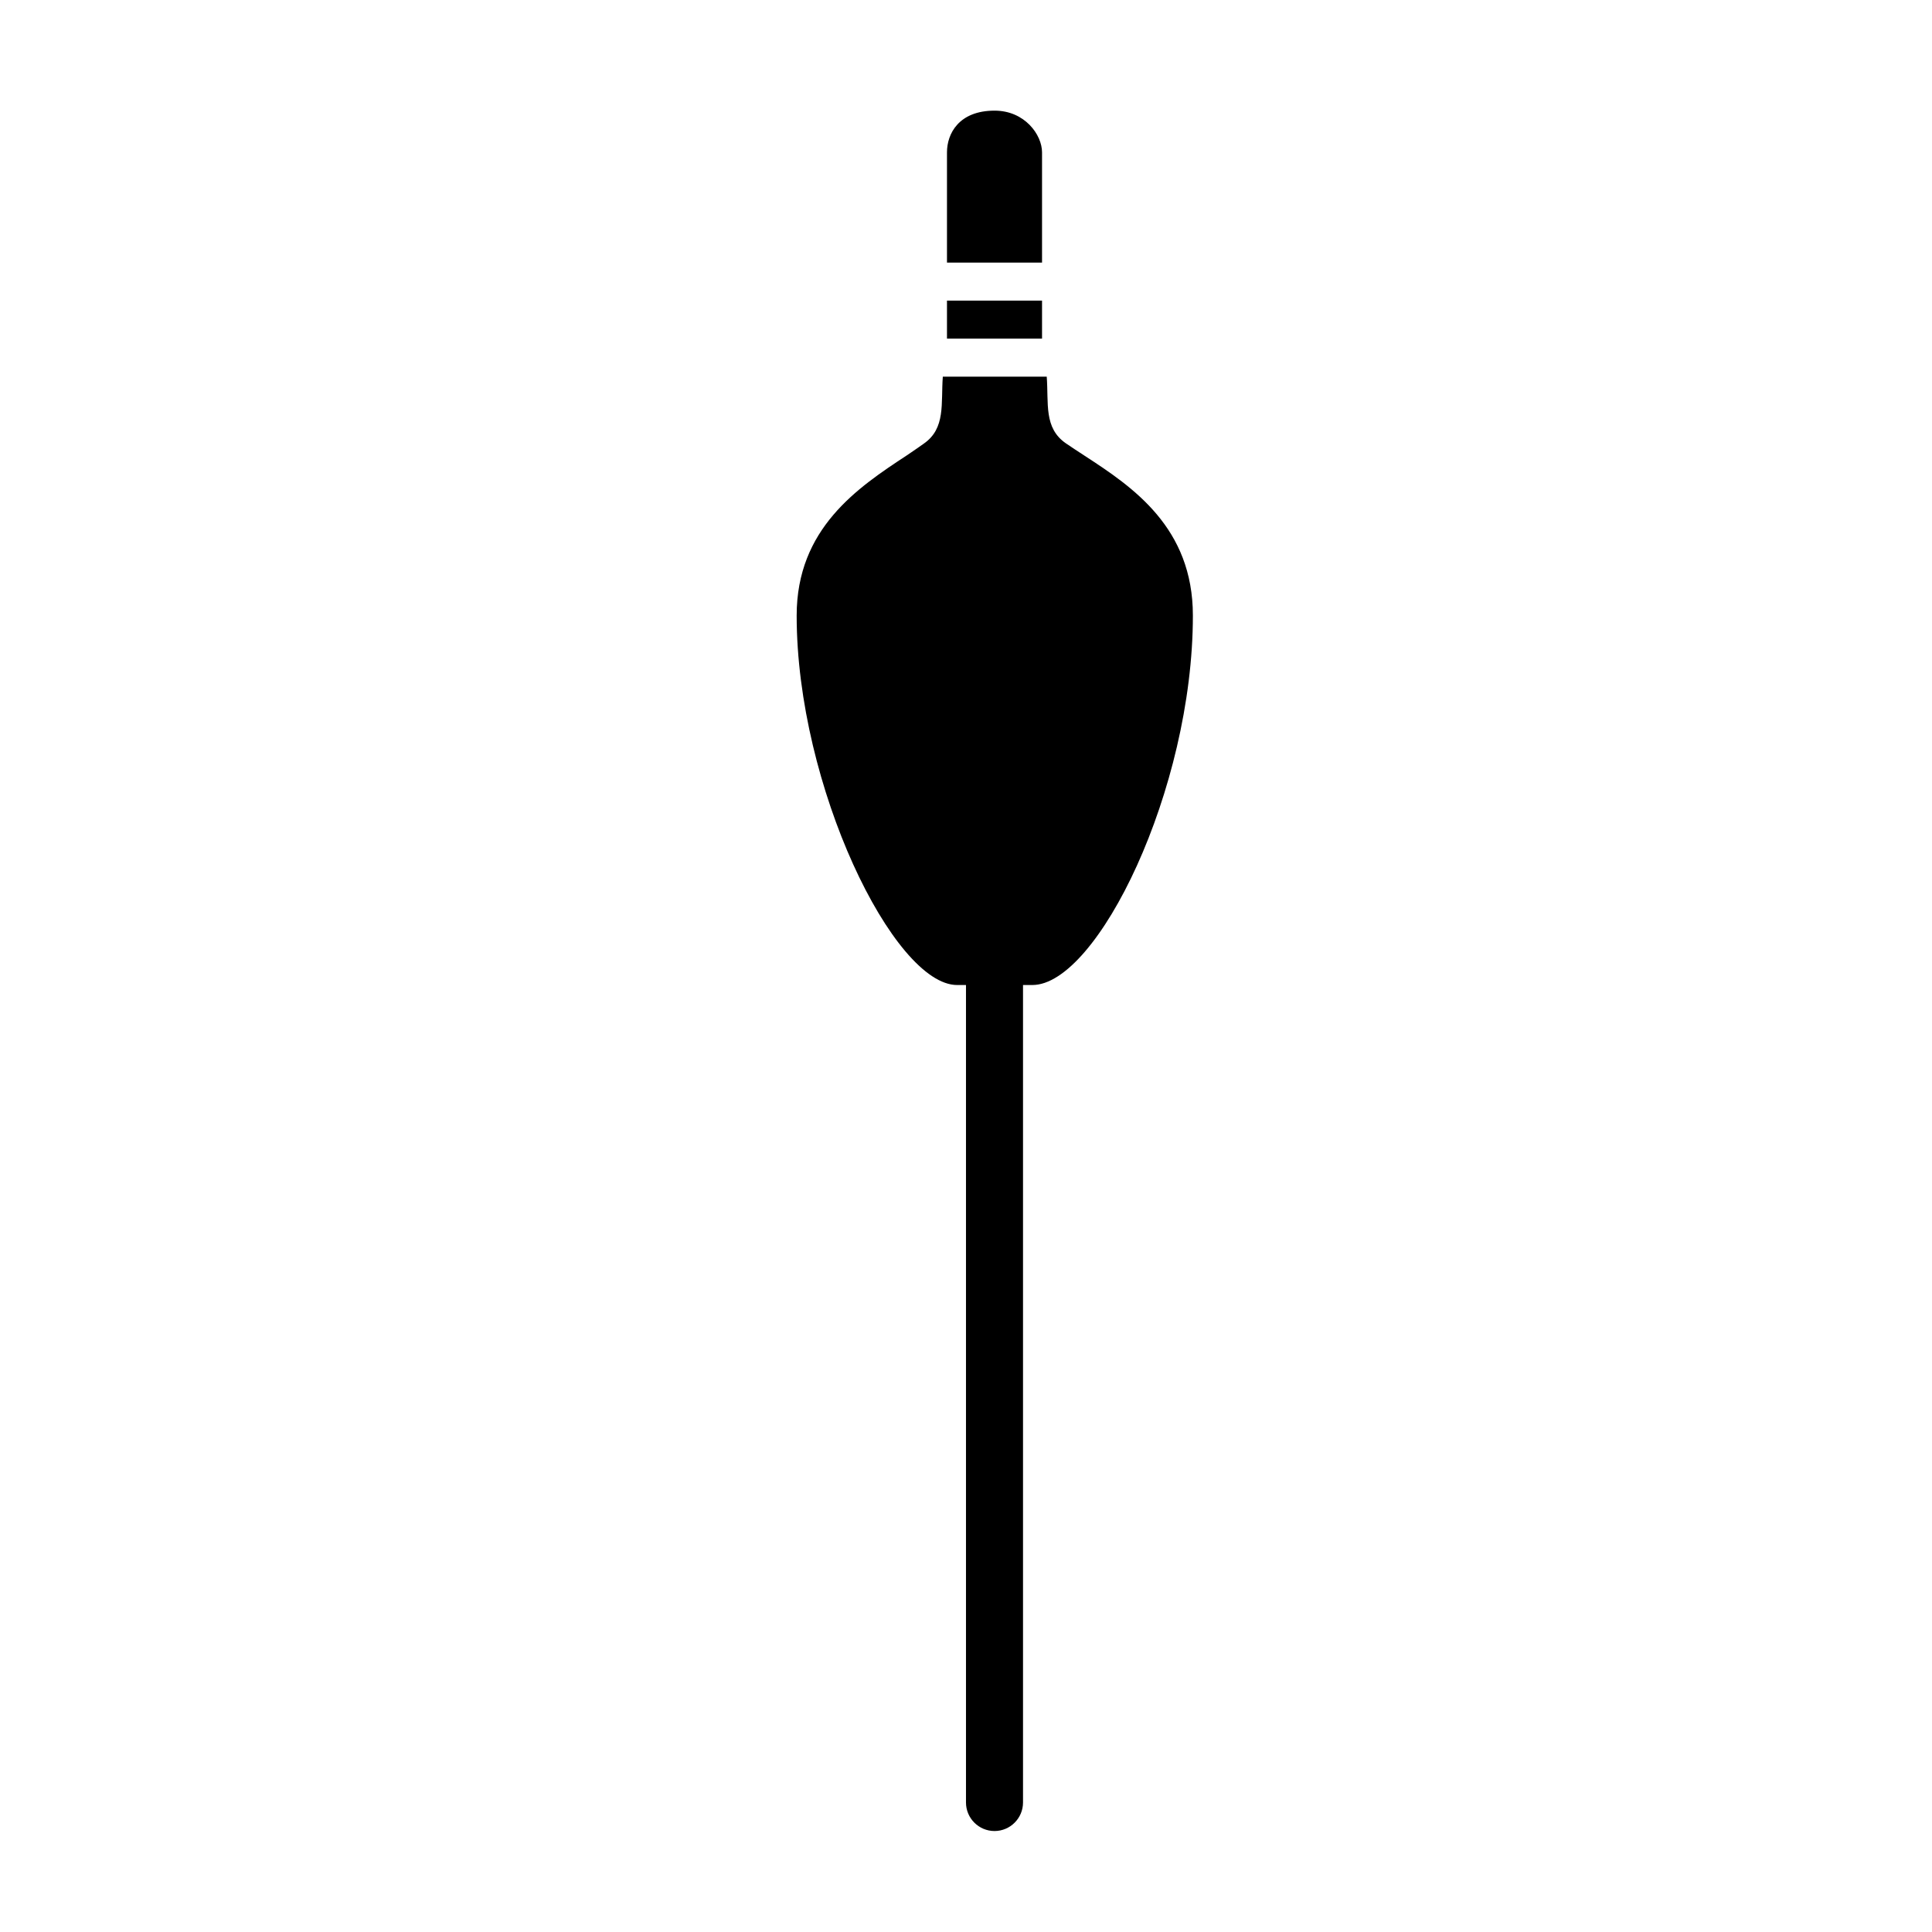 <?xml version="1.0" encoding="UTF-8"?>
<!-- Uploaded to: ICON Repo, www.iconrepo.com, Generator: ICON Repo Mixer Tools -->
<svg fill="#000000" width="800px" height="800px" version="1.1" viewBox="144 144 512 512" xmlns="http://www.w3.org/2000/svg">
 <path d="m420.15 233.74h-25.191v-10.078h25.191zm0-49.375c0-4.629-4.566-11.043-12.57-11.043-9.473 0-12.621 6.102-12.621 11.043v29.223h25.191zm11.258 80.391c-1.758-1.145-3.422-2.223-4.934-3.266-5.91-4.074-4.543-10.59-5.078-17.668h-27.539c-0.535 7.082 0.832 13.699-5.078 17.773-1.379 0.953-2.891 2.051-4.481 3.094-13 8.535-29.172 19.367-29.172 42.445 0 45.195 25.734 97.906 42.527 97.906h2.344v216.64c0 4.172 3.387 7.559 7.559 7.559 4.168 0 7.555-3.391 7.555-7.562v-216.64h2.484c17.18 0 42.531-51.77 42.531-97.906 0.004-23.324-15.922-34.074-28.719-42.371z"/>
</svg>